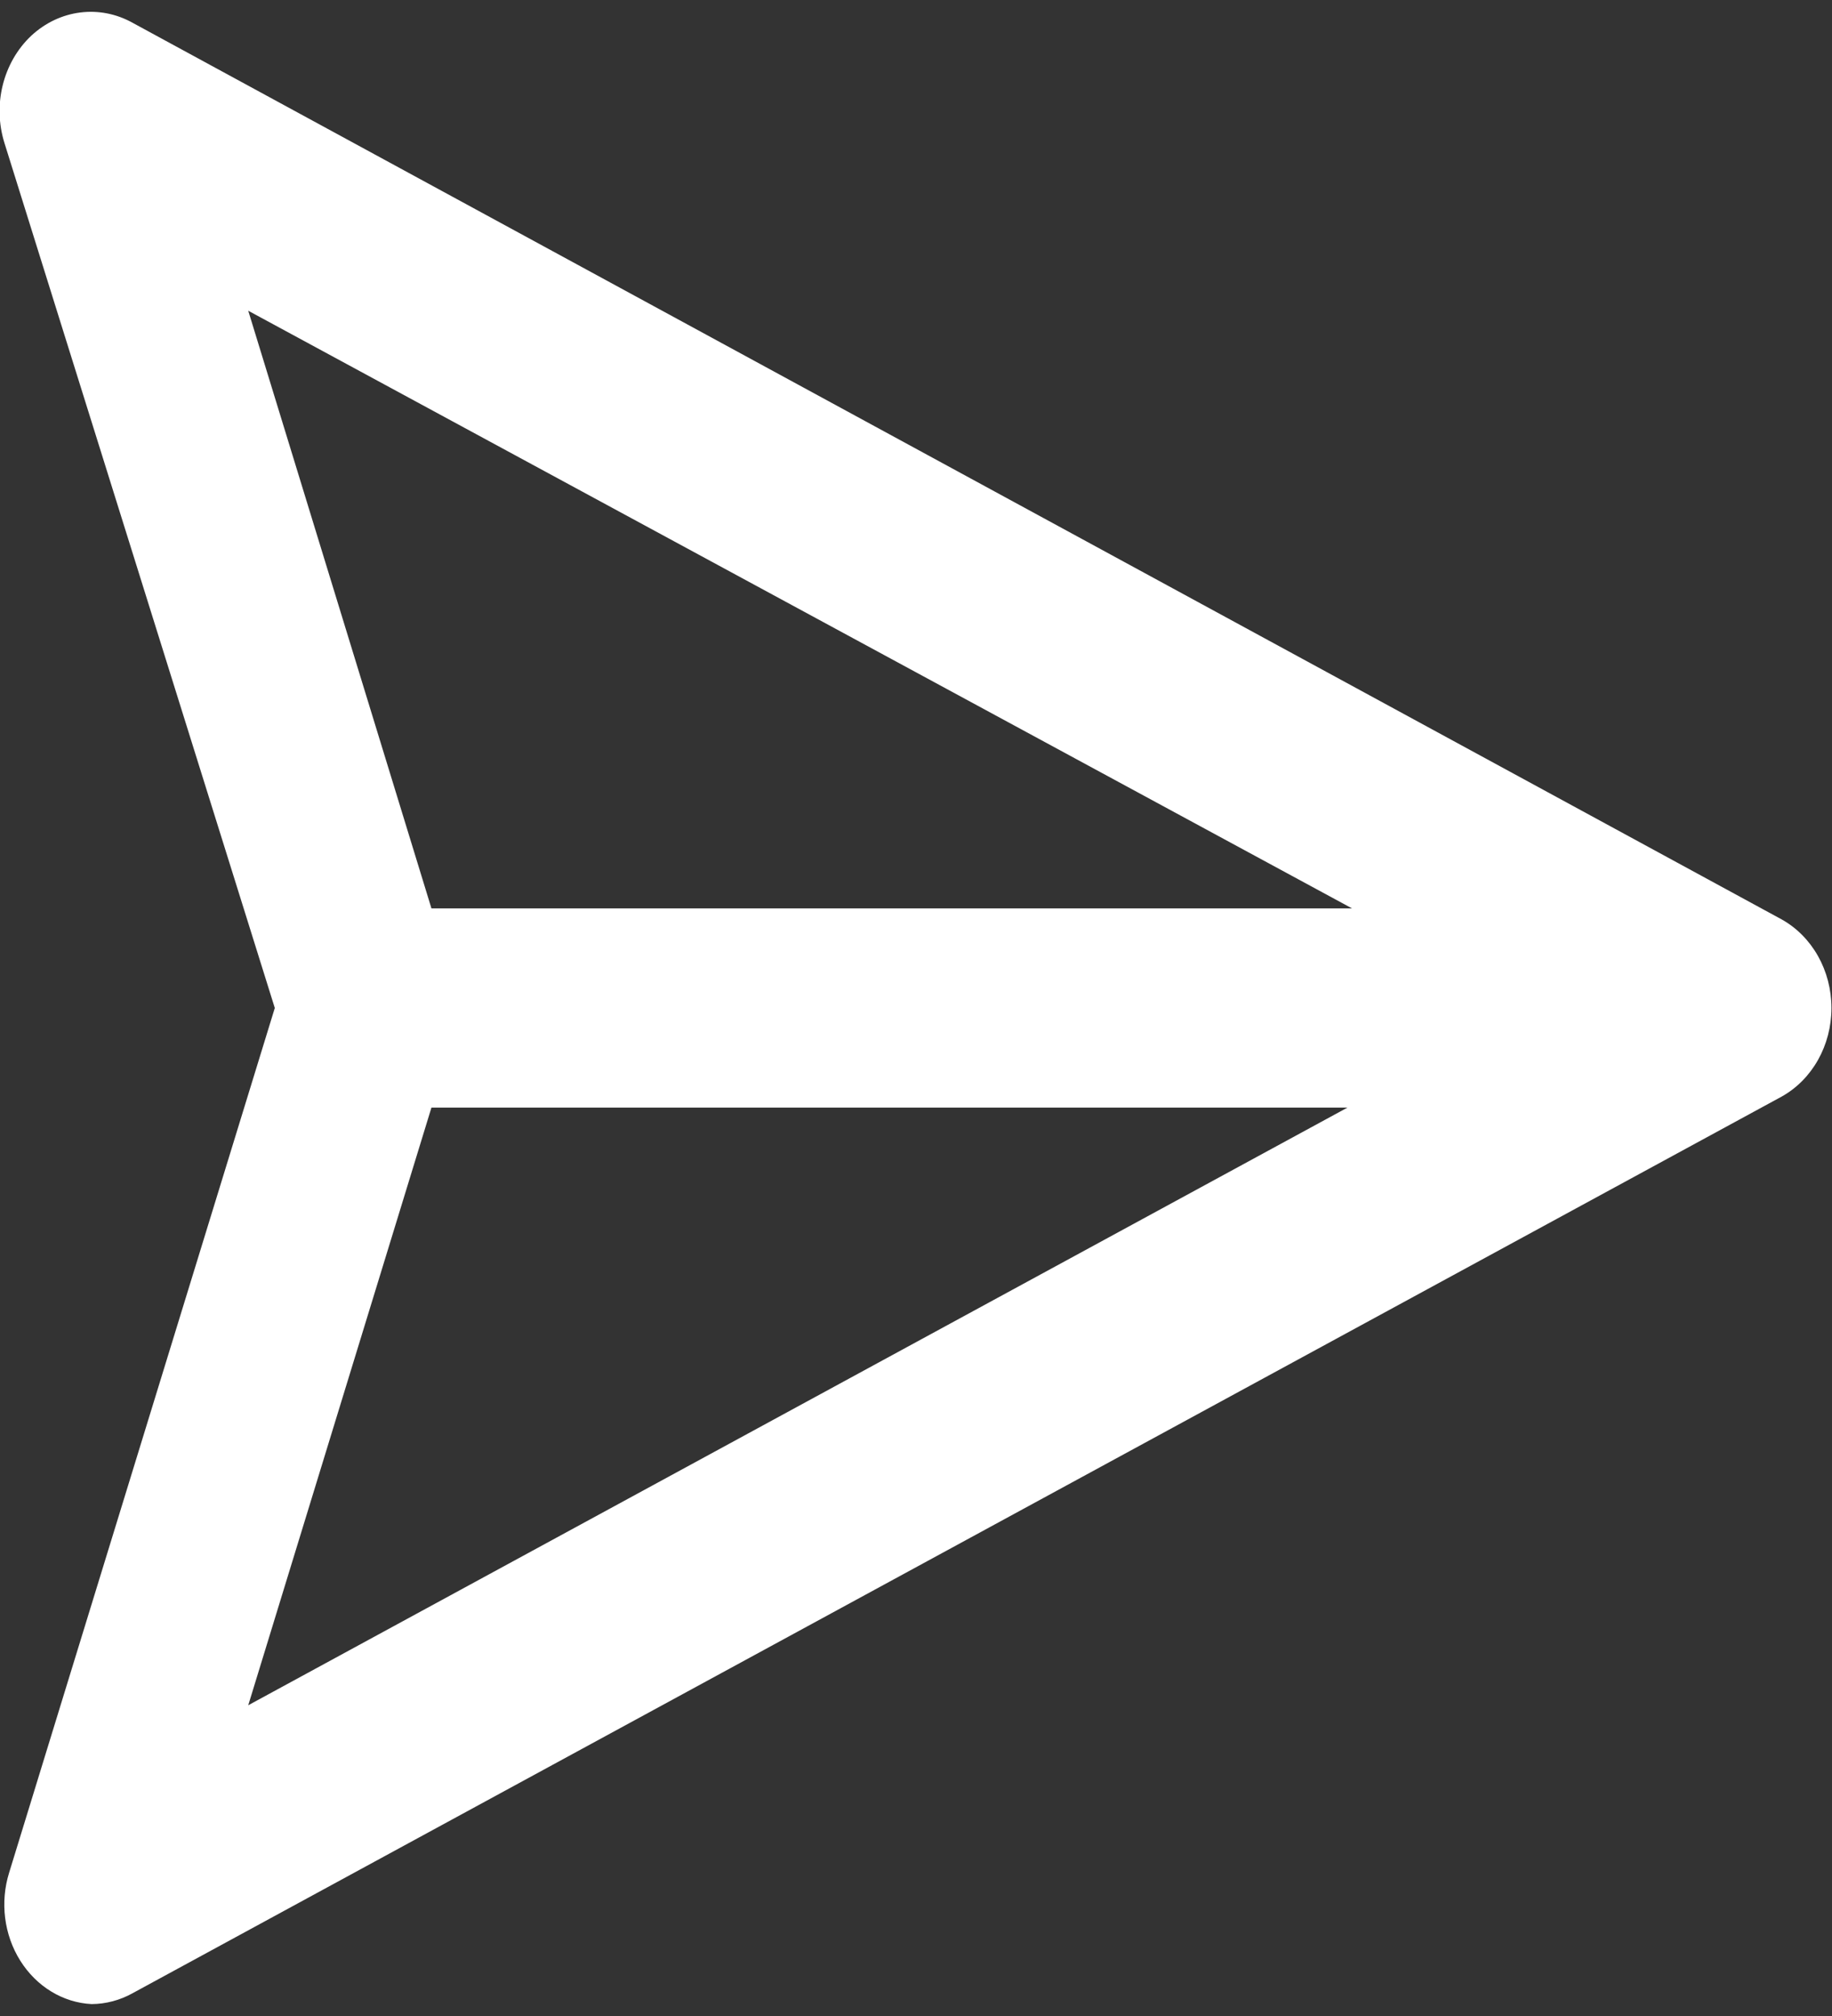 <?xml version="1.0" encoding="UTF-8"?> <svg xmlns="http://www.w3.org/2000/svg" width="20" height="22" viewBox="0 0 20 22" fill="none"><rect x="0" y="0" width="20" height="22" fill="#333333" stroke="none"/><path fill-rule="evenodd" clip-rule="evenodd" d="M19.45 10.033L1.45 0.25C1.088 0.047 0.649 0.103 0.34 0.391C0.032 0.682 -0.083 1.146 0.05 1.565L3 11L0.1 20.435C-0.001 20.758 0.044 21.114 0.221 21.396C0.398 21.678 0.686 21.854 1 21.87C1.156 21.869 1.311 21.828 1.45 21.75L19.45 11.967C19.784 11.781 19.994 11.408 19.994 11C19.994 10.592 19.784 10.219 19.45 10.033ZM2.71 18.609L4.71 12.087H14.71L2.71 18.609ZM2.71 3.391L4.71 9.913H14.76L2.71 3.391Z" fill="white"></path></svg> 